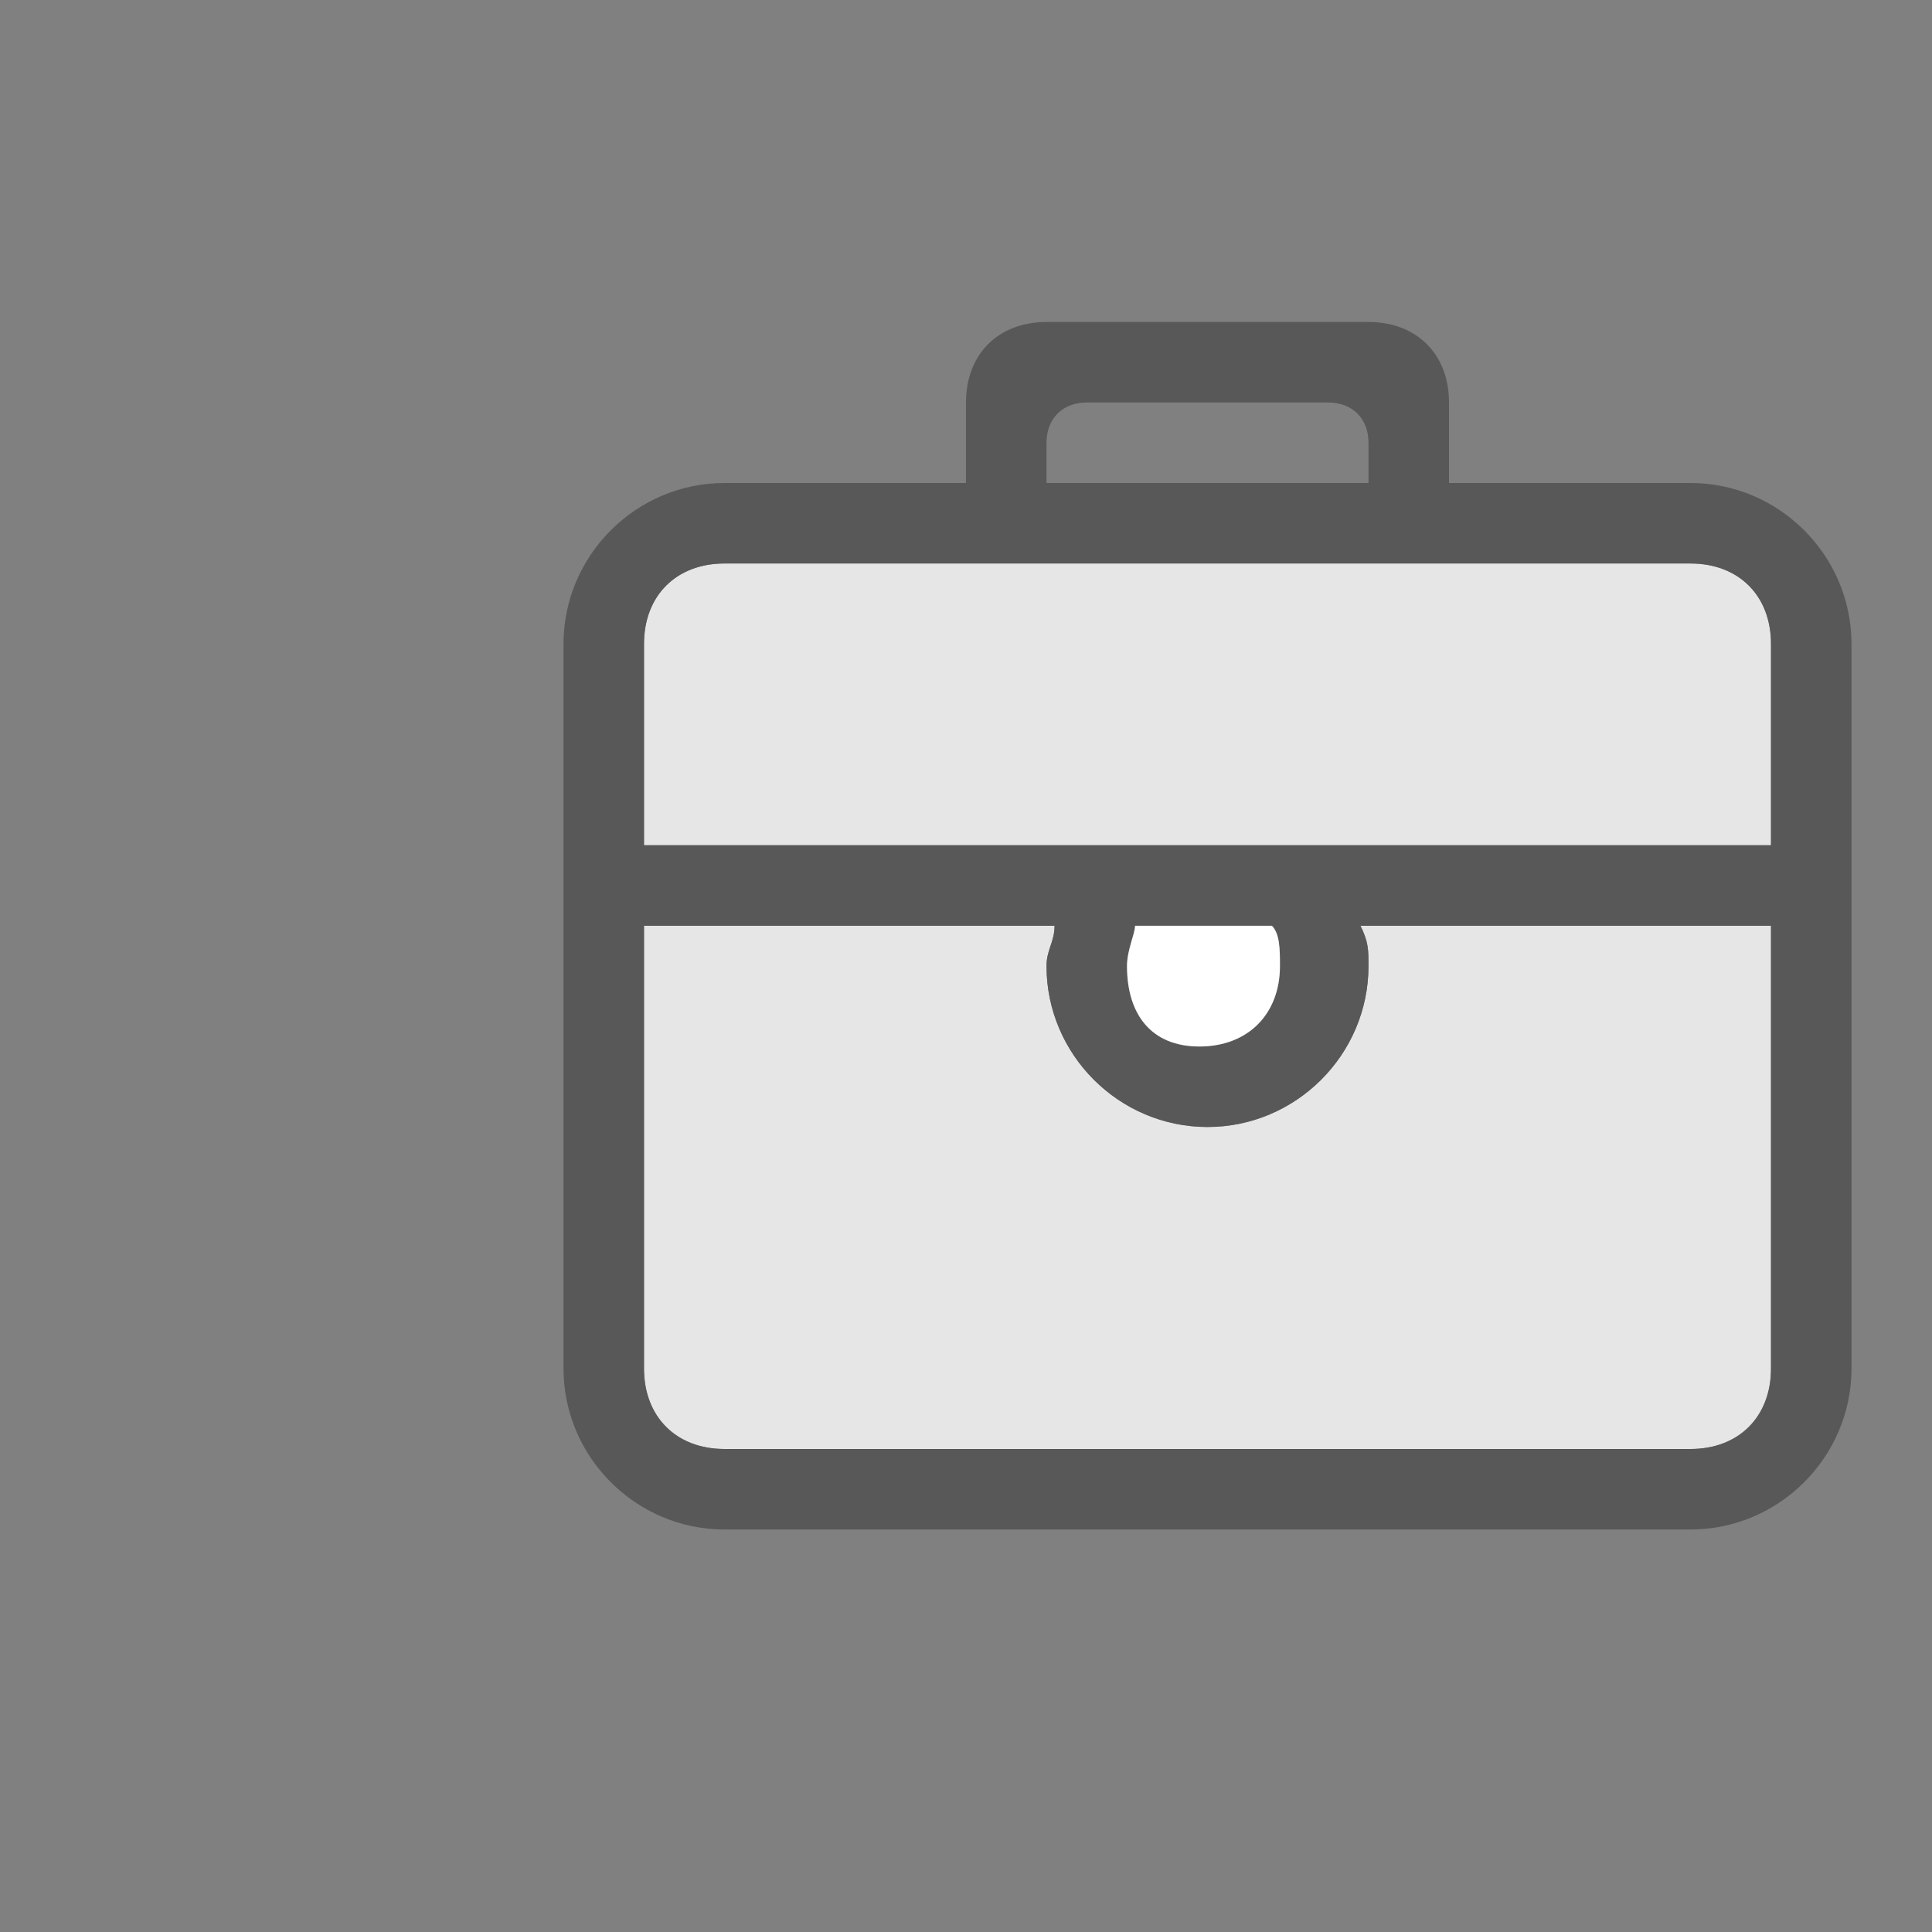 <?xml version="1.0" encoding="utf-8"?>
<!-- Generator: Adobe Illustrator 18.1.0, SVG Export Plug-In . SVG Version: 6.00 Build 0)  -->
<!DOCTYPE svg PUBLIC "-//W3C//DTD SVG 1.1//EN" "http://www.w3.org/Graphics/SVG/1.1/DTD/svg11.dtd">
<svg version="1.1" id="Calque_1" xmlns="http://www.w3.org/2000/svg" xmlns:xlink="http://www.w3.org/1999/xlink" x="0px" y="0px"
	 viewBox="0 0 24 24" enable-background="new 0 0 24 24" xml:space="preserve">
<rect x="0" y="0" width="24" height="24" fill="#808080" stroke="none"/>
<rect fill="none" width="24" height="24"/>
<path fill-rule="evenodd" clip-rule="evenodd" fill="#E6E6E6" d="M22,17c0,0.6-0.4,1-1,1H9c-0.6,0-1-0.4-1-1v-5.5h5.1
	c0,0.2-0.1,0.3-0.1,0.5c0,1.1,0.9,2,2,2s2-0.9,2-2c0-0.2,0-0.3-0.1-0.5H22V17z"/>
<path fill-rule="evenodd" clip-rule="evenodd" fill="#E6E6E6" d="M22,10.5H8V8c0-0.6,0.4-1,1-1h12c0.6,0,1,0.4,1,1V10.5z"/>
<path fill-rule="evenodd" clip-rule="evenodd" fill="#585858" d="M21,6h-3V5c0-0.6-0.4-1-1-1h-4c-0.6,0-1,0.4-1,1v1H9
	C7.9,6,7,6.9,7,8v9c0,1.1,0.9,2,2,2h12c1.1,0,2-0.9,2-2V8C23,6.9,22.1,6,21,6z M13,5.5C13,5.2,13.2,5,13.5,5h3C16.8,5,17,5.2,17,5.5
	V6c-0.3,0-3.7,0-4,0V5.5z M22,17c0,0.6-0.4,1-1,1H9c-0.6,0-1-0.4-1-1v-5.5h5.1c0,0.2-0.1,0.3-0.1,0.5c0,1.1,0.9,2,2,2s2-0.9,2-2
	c0-0.2,0-0.3-0.1-0.5H22V17z M14,12c0-0.2,0.1-0.4,0.1-0.5h1.7c0.1,0.1,0.1,0.3,0.1,0.5c0,0.6-0.4,1-1,1S14,12.6,14,12z M22,10.5H8
	V8c0-0.6,0.4-1,1-1h12c0.6,0,1,0.4,1,1V10.5z"/>
<path fill-rule="evenodd" clip-rule="evenodd" fill="#FFFFFF" d="M14,12c0-0.2,0.1-0.4,0.1-0.5h1.7c0.1,0.1,0.1,0.3,0.1,0.5
	c0,0.6-0.4,1-1,1S14,12.6,14,12z"/>
</svg>
